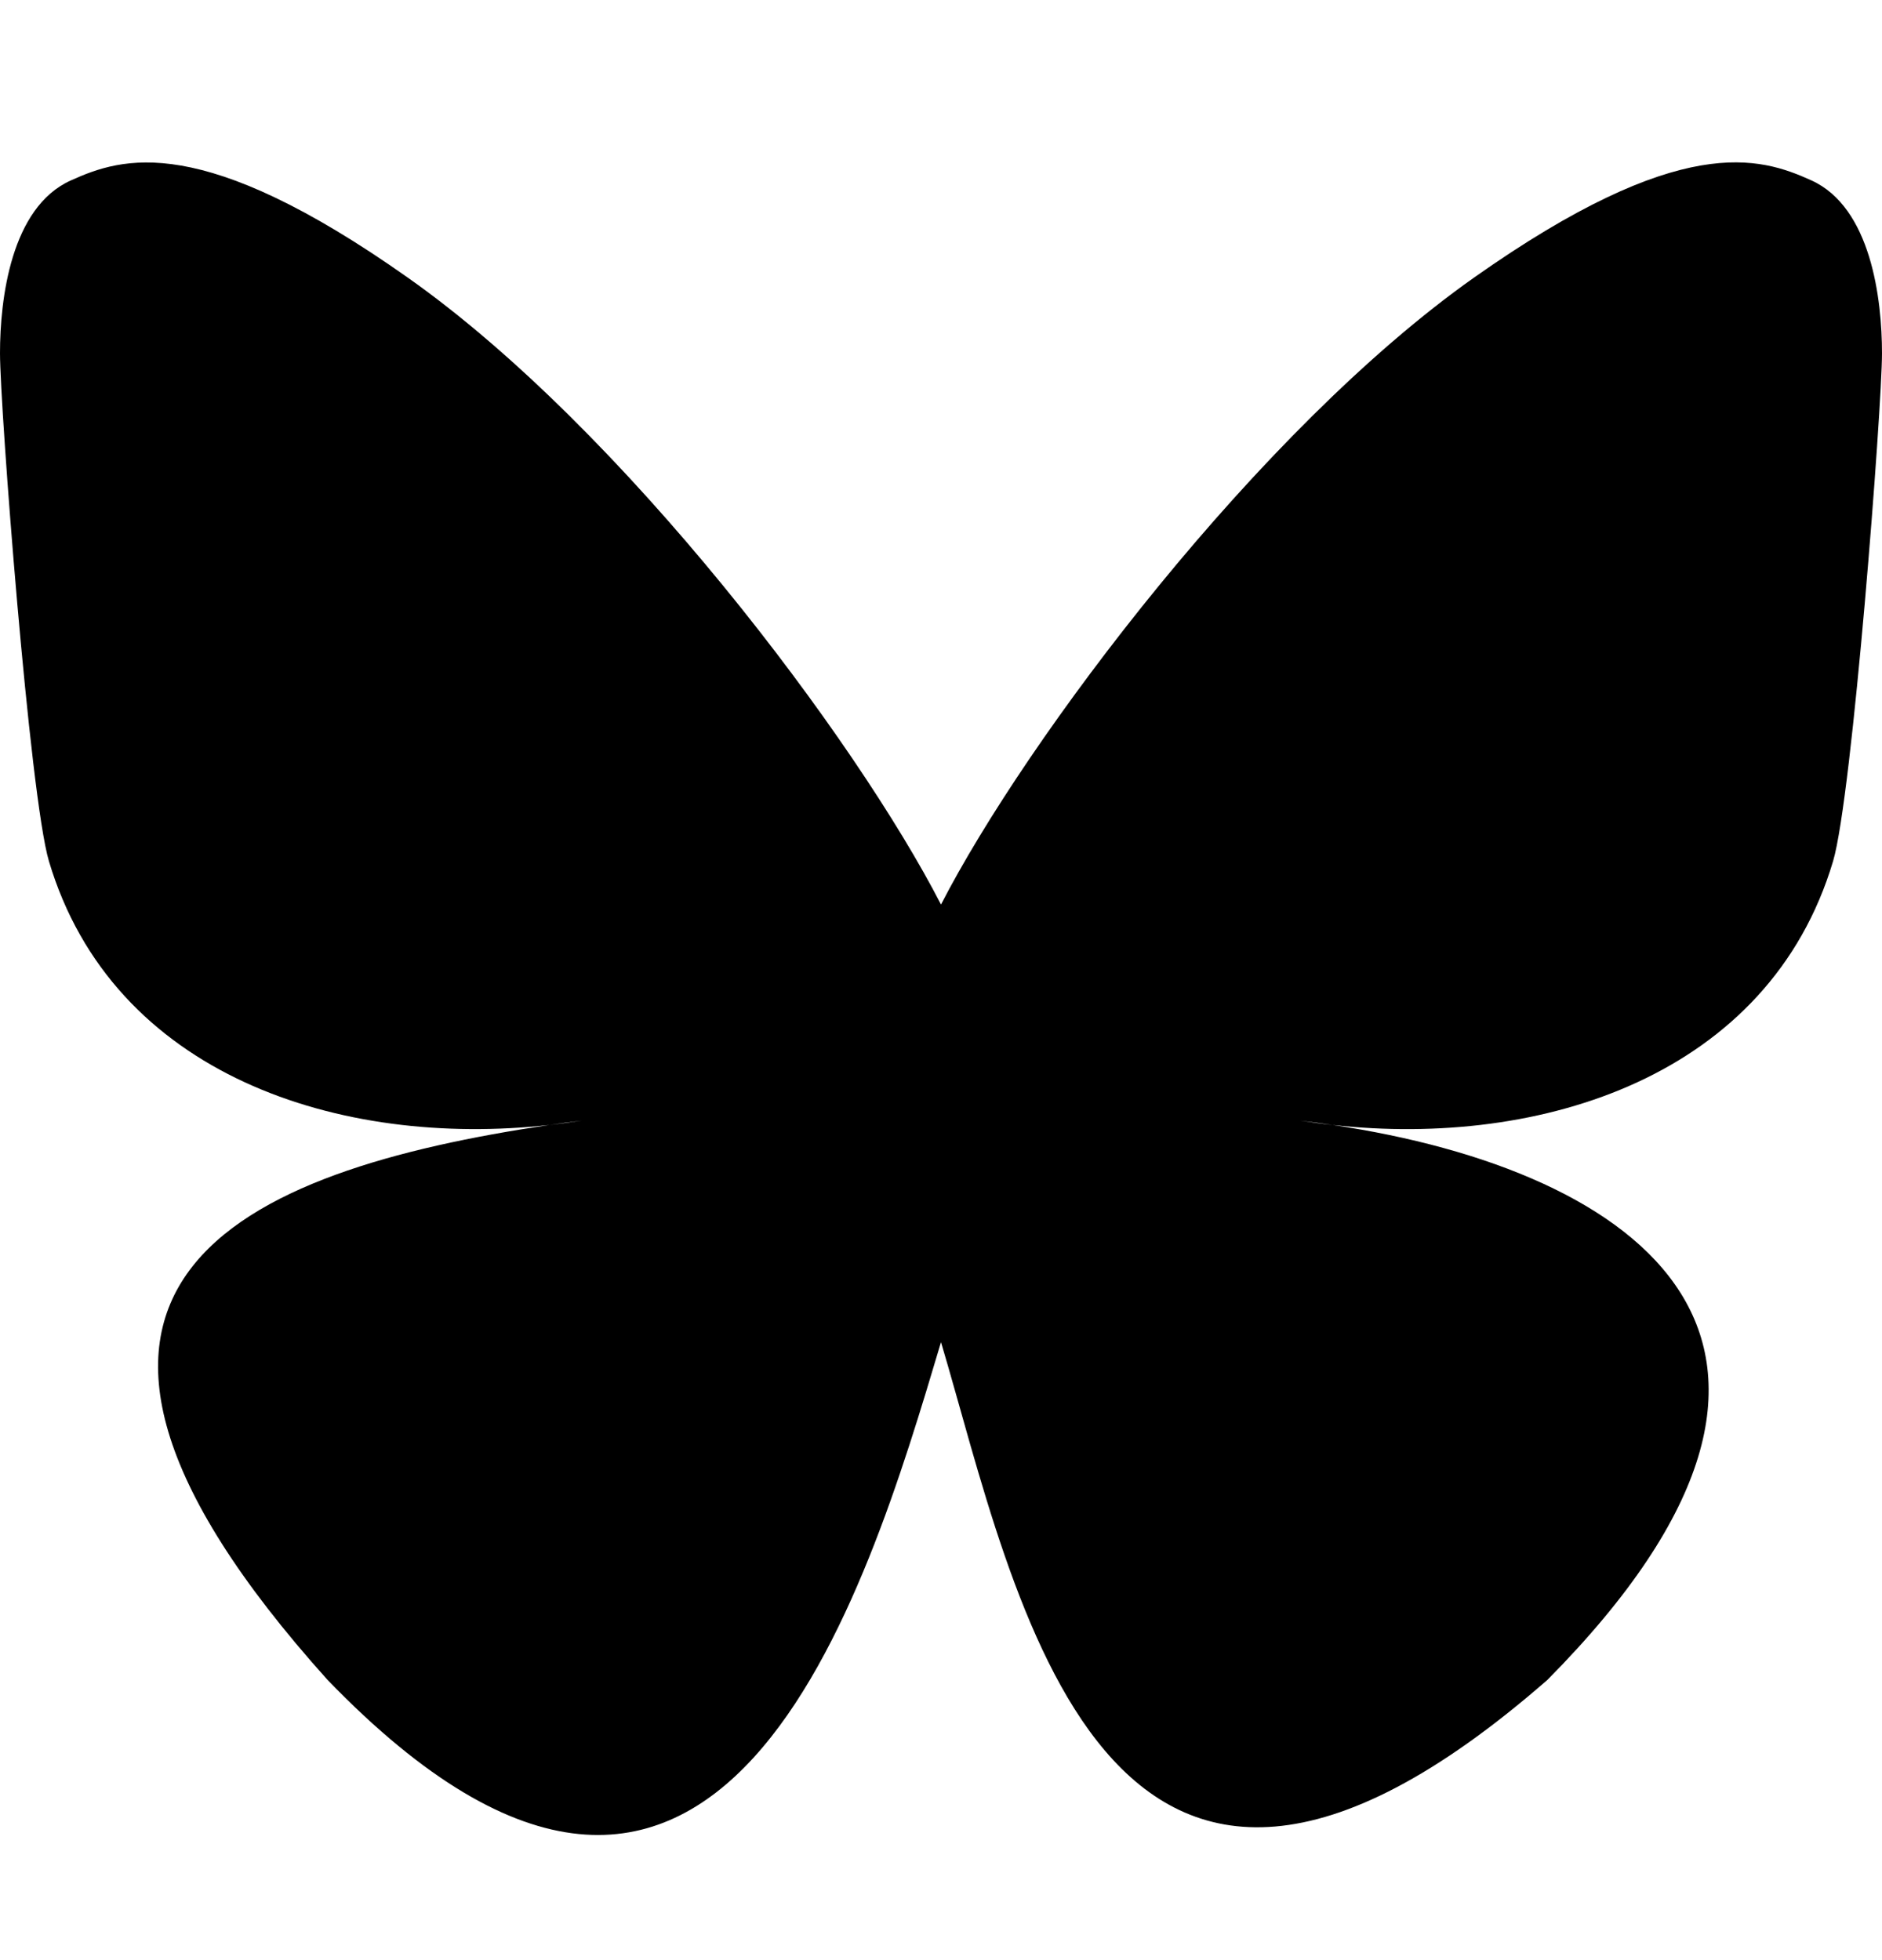 <svg width="24" height="25" viewBox="0 0 24 25" fill="none" xmlns="http://www.w3.org/2000/svg">
<path d="M12 11.537C10.913 9.423 7.954 5.484 5.202 3.542C2.566 1.681 1.561 2.003 0.902 2.302C0.139 2.645 0 3.817 0 4.505C0 5.195 0.378 10.155 0.624 10.984C1.439 13.72 4.337 14.644 7.007 14.348C7.143 14.328 7.282 14.309 7.422 14.292C7.284 14.314 7.146 14.332 7.007 14.348C3.095 14.928 -0.38 16.353 4.177 21.426C9.19 26.616 11.047 20.313 12 17.118C12.953 20.313 14.05 26.389 19.733 21.426C24 17.118 20.905 14.928 16.993 14.348C16.854 14.333 16.716 14.314 16.578 14.292C16.718 14.309 16.857 14.328 16.993 14.348C19.663 14.645 22.561 13.72 23.376 10.984C23.622 10.156 24 5.194 24 4.506C24 3.816 23.861 2.645 23.098 2.3C22.439 2.002 21.434 1.68 18.798 3.54C16.046 5.485 13.087 9.424 12 11.537Z" fill="black"/>
</svg>
